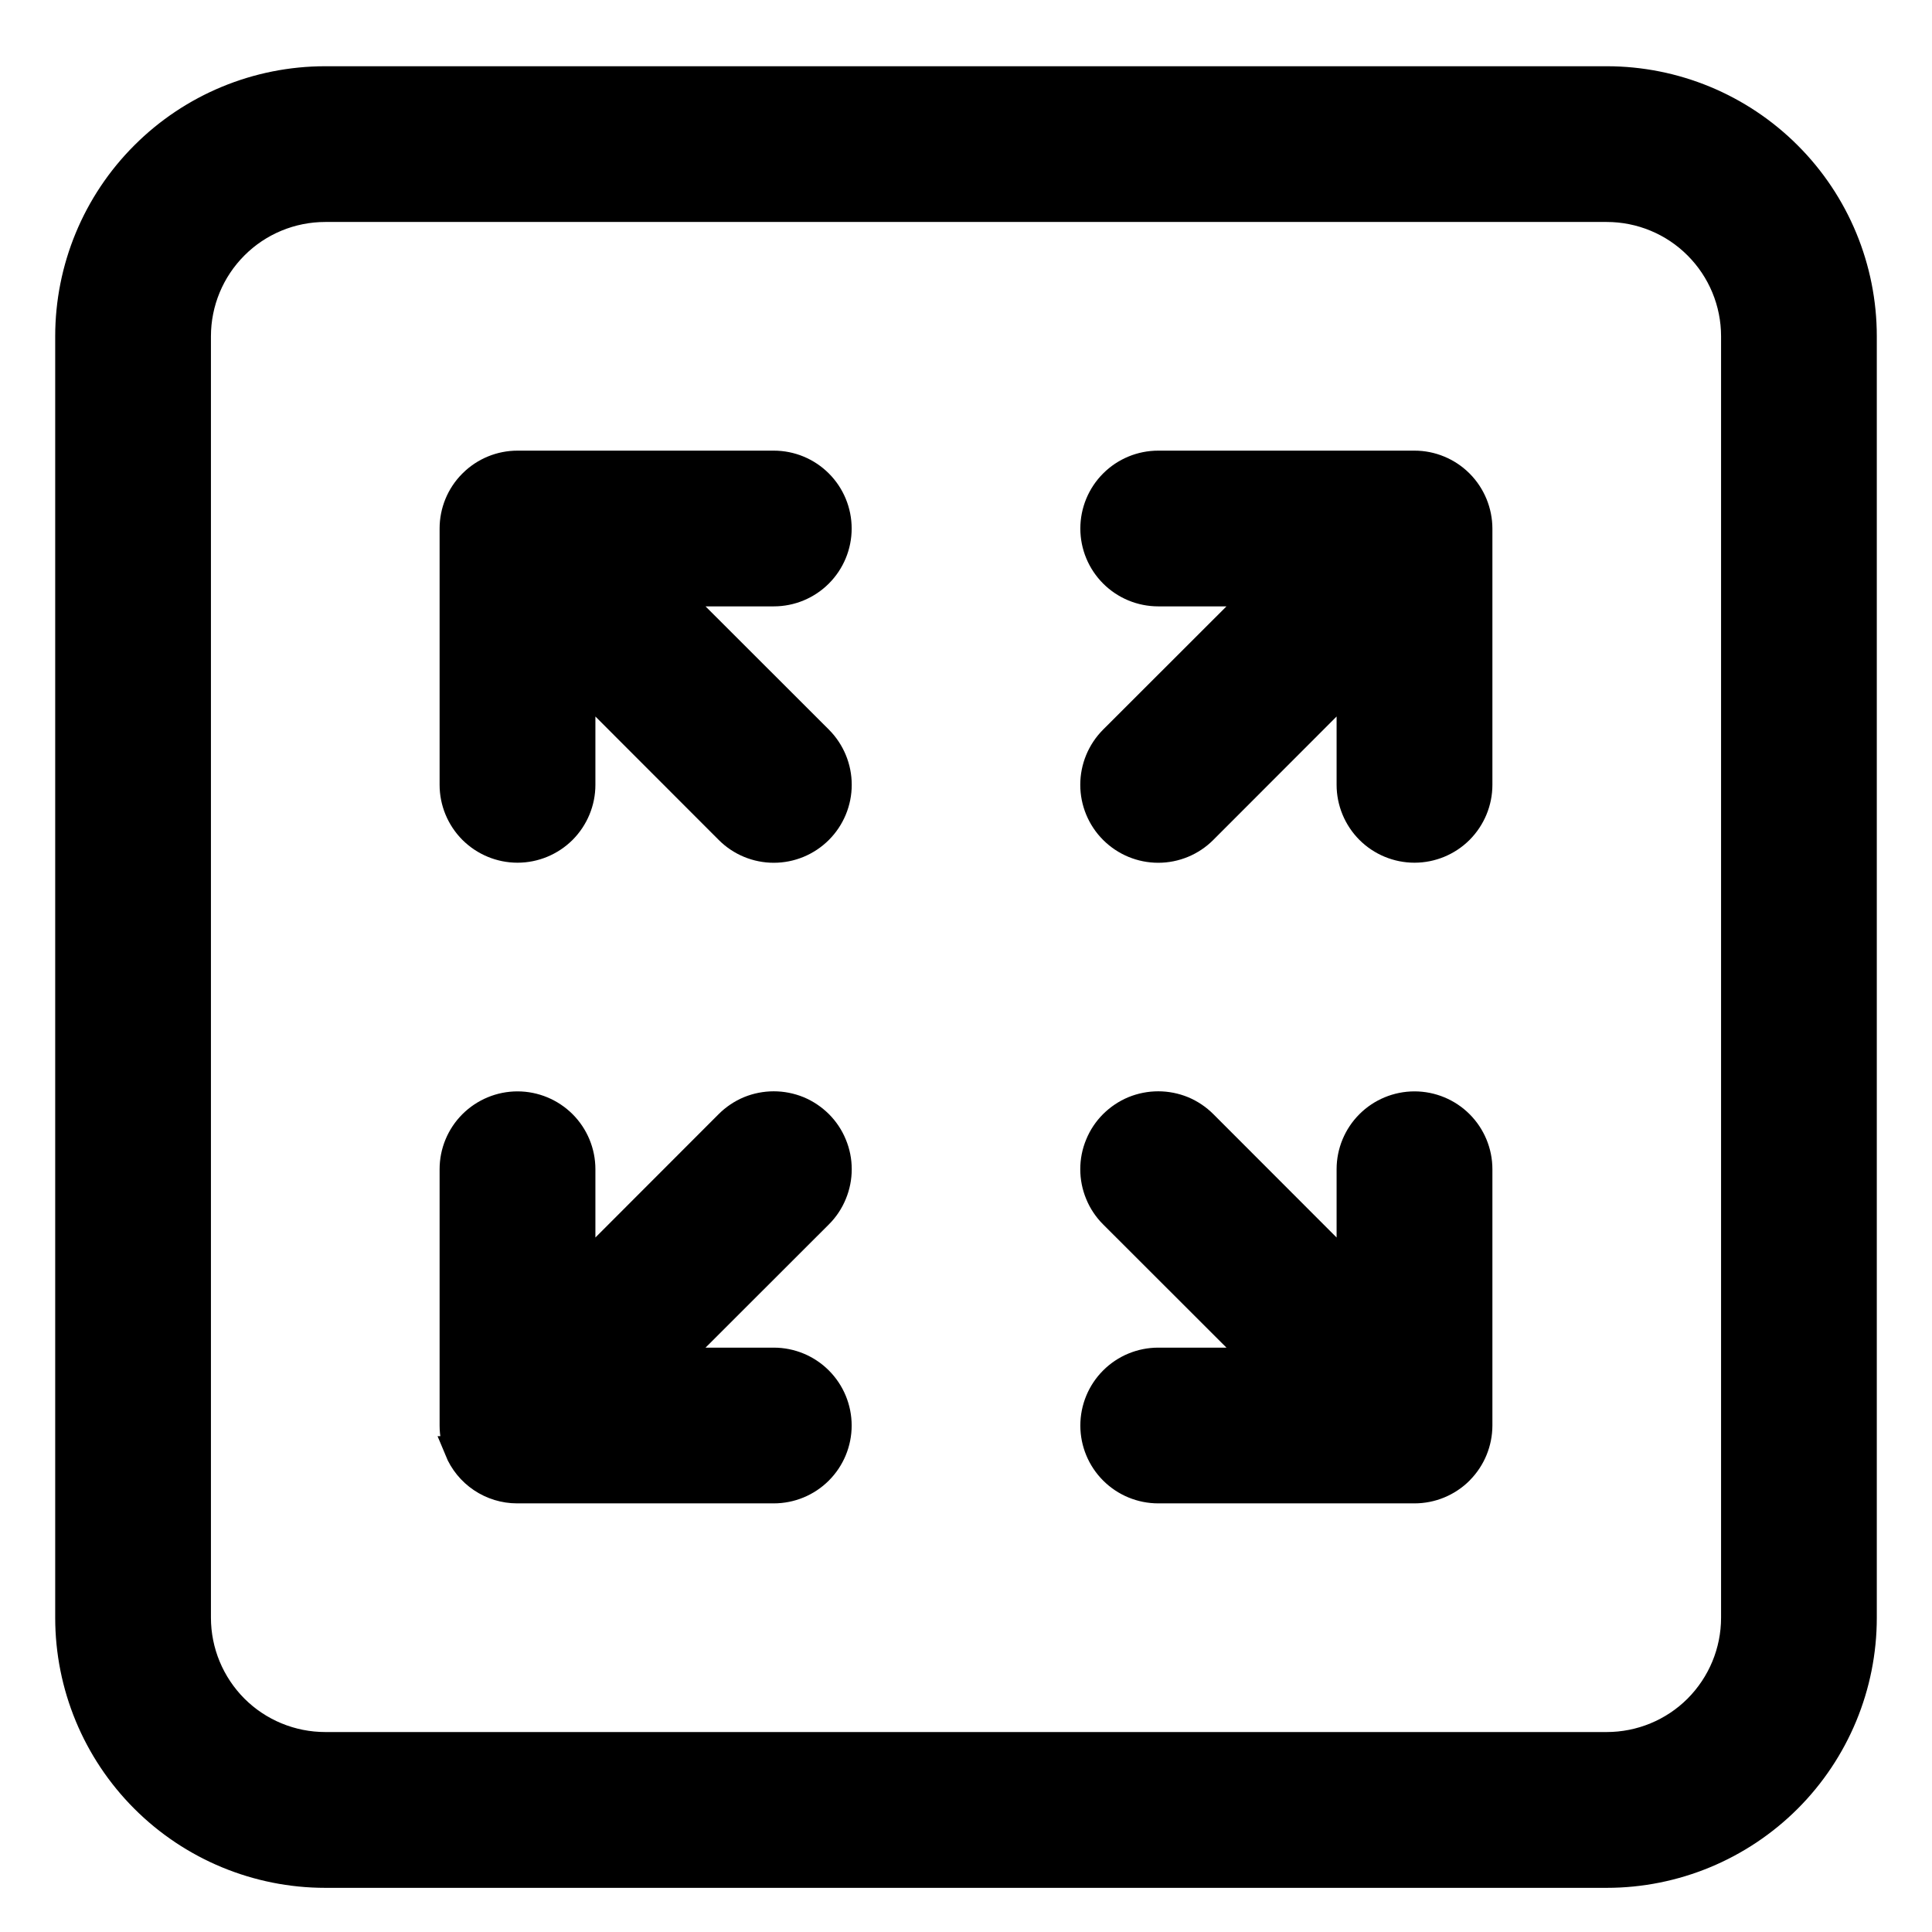 <svg width="28" height="28" viewBox="0 0 28 28" fill="none" xmlns="http://www.w3.org/2000/svg">
<mask id="path-1-outside-1_1328_5438" maskUnits="userSpaceOnUse" x="0" y="0.16" width="28" height="28" fill="black">
<rect fill="white" y="0.16" width="28" height="28"/>
<path d="M6.571 7.66C6.571 7.416 6.667 7.181 6.839 7.008L6.848 6.999C7.022 6.827 7.256 6.731 7.5 6.731H11.214C11.461 6.731 11.697 6.829 11.871 7.003C12.045 7.177 12.143 7.413 12.143 7.66C12.143 7.906 12.045 8.142 11.871 8.316C11.697 8.49 11.461 8.588 11.214 8.588H9.742L11.872 10.716C12.046 10.891 12.144 11.127 12.144 11.374C12.144 11.62 12.046 11.857 11.872 12.031C11.697 12.206 11.461 12.304 11.214 12.304C10.968 12.304 10.731 12.206 10.557 12.031L8.429 9.901V11.374C8.429 11.62 8.331 11.856 8.157 12.031C7.982 12.205 7.746 12.303 7.5 12.303C7.254 12.303 7.018 12.205 6.843 12.031C6.669 11.856 6.571 11.62 6.571 11.374V7.66ZM6.642 21.014C6.595 20.902 6.571 20.781 6.571 20.66V16.945C6.571 16.699 6.669 16.463 6.843 16.289C7.018 16.115 7.254 16.017 7.5 16.017C7.746 16.017 7.982 16.115 8.157 16.289C8.331 16.463 8.429 16.699 8.429 16.945V18.418L10.557 16.288C10.643 16.202 10.746 16.133 10.858 16.086C10.971 16.04 11.092 16.016 11.214 16.016C11.336 16.016 11.457 16.04 11.57 16.086C11.683 16.133 11.785 16.202 11.872 16.288C11.958 16.374 12.027 16.477 12.073 16.59C12.12 16.702 12.144 16.823 12.144 16.945C12.144 17.067 12.12 17.188 12.073 17.301C12.027 17.414 11.958 17.517 11.872 17.603L9.742 19.731H11.214C11.461 19.731 11.697 19.829 11.871 20.003C12.045 20.177 12.143 20.413 12.143 20.66C12.143 20.906 12.045 21.142 11.871 21.316C11.697 21.49 11.461 21.588 11.214 21.588H7.494C7.311 21.588 7.132 21.533 6.98 21.431C6.828 21.329 6.71 21.184 6.64 21.014H6.642ZM20.855 6.802C20.962 6.846 21.065 6.913 21.152 6.999L21.161 7.008C21.332 7.182 21.428 7.416 21.429 7.66V11.374C21.429 11.62 21.331 11.856 21.157 12.031C20.983 12.205 20.746 12.303 20.5 12.303C20.254 12.303 20.017 12.205 19.843 12.031C19.669 11.856 19.571 11.62 19.571 11.374V9.901L17.443 12.031C17.269 12.206 17.032 12.304 16.786 12.304C16.539 12.304 16.303 12.206 16.128 12.031C15.954 11.857 15.856 11.62 15.856 11.374C15.856 11.127 15.954 10.891 16.128 10.716L18.258 8.588H16.786C16.539 8.588 16.303 8.49 16.129 8.316C15.955 8.142 15.857 7.906 15.857 7.66C15.857 7.413 15.955 7.177 16.129 7.003C16.303 6.829 16.539 6.731 16.786 6.731H20.5C20.622 6.731 20.742 6.755 20.855 6.802ZM21.152 21.321C20.978 21.492 20.744 21.588 20.5 21.588H16.786C16.539 21.588 16.303 21.49 16.129 21.316C15.955 21.142 15.857 20.906 15.857 20.66C15.857 20.413 15.955 20.177 16.129 20.003C16.303 19.829 16.539 19.731 16.786 19.731H18.258L16.128 17.603C16.042 17.517 15.973 17.414 15.927 17.301C15.88 17.188 15.856 17.067 15.856 16.945C15.856 16.823 15.88 16.702 15.927 16.59C15.973 16.477 16.042 16.374 16.128 16.288C16.215 16.202 16.317 16.133 16.43 16.086C16.543 16.04 16.664 16.016 16.786 16.016C16.908 16.016 17.029 16.04 17.142 16.086C17.254 16.133 17.357 16.202 17.443 16.288L19.571 18.418V16.945C19.571 16.699 19.669 16.463 19.843 16.289C20.017 16.115 20.254 16.017 20.5 16.017C20.746 16.017 20.983 16.115 21.157 16.289C21.331 16.463 21.429 16.699 21.429 16.945V20.66C21.428 20.904 21.332 21.138 21.161 21.311L21.152 21.321ZM1 4.874C1 3.889 1.391 2.944 2.088 2.248C2.784 1.551 3.729 1.16 4.714 1.16H23.286C24.271 1.16 25.215 1.551 25.912 2.248C26.609 2.944 27 3.889 27 4.874V23.445C27 24.43 26.609 25.375 25.912 26.072C25.215 26.768 24.271 27.16 23.286 27.16H4.714C3.729 27.16 2.784 26.768 2.088 26.072C1.391 25.375 1 24.43 1 23.445V4.874ZM4.714 3.017C4.222 3.017 3.749 3.212 3.401 3.561C3.053 3.909 2.857 4.381 2.857 4.874V23.445C2.857 23.938 3.053 24.41 3.401 24.759C3.749 25.107 4.222 25.302 4.714 25.302H23.286C23.778 25.302 24.251 25.107 24.599 24.759C24.947 24.41 25.143 23.938 25.143 23.445V4.874C25.143 4.381 24.947 3.909 24.599 3.561C24.251 3.212 23.778 3.017 23.286 3.017H4.714Z"/>
</mask>
<path d="M6.571 7.66C6.571 7.416 6.667 7.181 6.839 7.008L6.848 6.999C7.022 6.827 7.256 6.731 7.5 6.731H11.214C11.461 6.731 11.697 6.829 11.871 7.003C12.045 7.177 12.143 7.413 12.143 7.66C12.143 7.906 12.045 8.142 11.871 8.316C11.697 8.49 11.461 8.588 11.214 8.588H9.742L11.872 10.716C12.046 10.891 12.144 11.127 12.144 11.374C12.144 11.62 12.046 11.857 11.872 12.031C11.697 12.206 11.461 12.304 11.214 12.304C10.968 12.304 10.731 12.206 10.557 12.031L8.429 9.901V11.374C8.429 11.62 8.331 11.856 8.157 12.031C7.982 12.205 7.746 12.303 7.5 12.303C7.254 12.303 7.018 12.205 6.843 12.031C6.669 11.856 6.571 11.62 6.571 11.374V7.66ZM6.642 21.014C6.595 20.902 6.571 20.781 6.571 20.66V16.945C6.571 16.699 6.669 16.463 6.843 16.289C7.018 16.115 7.254 16.017 7.5 16.017C7.746 16.017 7.982 16.115 8.157 16.289C8.331 16.463 8.429 16.699 8.429 16.945V18.418L10.557 16.288C10.643 16.202 10.746 16.133 10.858 16.086C10.971 16.04 11.092 16.016 11.214 16.016C11.336 16.016 11.457 16.04 11.57 16.086C11.683 16.133 11.785 16.202 11.872 16.288C11.958 16.374 12.027 16.477 12.073 16.59C12.12 16.702 12.144 16.823 12.144 16.945C12.144 17.067 12.12 17.188 12.073 17.301C12.027 17.414 11.958 17.517 11.872 17.603L9.742 19.731H11.214C11.461 19.731 11.697 19.829 11.871 20.003C12.045 20.177 12.143 20.413 12.143 20.66C12.143 20.906 12.045 21.142 11.871 21.316C11.697 21.49 11.461 21.588 11.214 21.588H7.494C7.311 21.588 7.132 21.533 6.98 21.431C6.828 21.329 6.71 21.184 6.64 21.014H6.642ZM20.855 6.802C20.962 6.846 21.065 6.913 21.152 6.999L21.161 7.008C21.332 7.182 21.428 7.416 21.429 7.66V11.374C21.429 11.62 21.331 11.856 21.157 12.031C20.983 12.205 20.746 12.303 20.5 12.303C20.254 12.303 20.017 12.205 19.843 12.031C19.669 11.856 19.571 11.62 19.571 11.374V9.901L17.443 12.031C17.269 12.206 17.032 12.304 16.786 12.304C16.539 12.304 16.303 12.206 16.128 12.031C15.954 11.857 15.856 11.62 15.856 11.374C15.856 11.127 15.954 10.891 16.128 10.716L18.258 8.588H16.786C16.539 8.588 16.303 8.49 16.129 8.316C15.955 8.142 15.857 7.906 15.857 7.66C15.857 7.413 15.955 7.177 16.129 7.003C16.303 6.829 16.539 6.731 16.786 6.731H20.5C20.622 6.731 20.742 6.755 20.855 6.802ZM21.152 21.321C20.978 21.492 20.744 21.588 20.5 21.588H16.786C16.539 21.588 16.303 21.49 16.129 21.316C15.955 21.142 15.857 20.906 15.857 20.66C15.857 20.413 15.955 20.177 16.129 20.003C16.303 19.829 16.539 19.731 16.786 19.731H18.258L16.128 17.603C16.042 17.517 15.973 17.414 15.927 17.301C15.88 17.188 15.856 17.067 15.856 16.945C15.856 16.823 15.88 16.702 15.927 16.59C15.973 16.477 16.042 16.374 16.128 16.288C16.215 16.202 16.317 16.133 16.43 16.086C16.543 16.04 16.664 16.016 16.786 16.016C16.908 16.016 17.029 16.04 17.142 16.086C17.254 16.133 17.357 16.202 17.443 16.288L19.571 18.418V16.945C19.571 16.699 19.669 16.463 19.843 16.289C20.017 16.115 20.254 16.017 20.5 16.017C20.746 16.017 20.983 16.115 21.157 16.289C21.331 16.463 21.429 16.699 21.429 16.945V20.66C21.428 20.904 21.332 21.138 21.161 21.311L21.152 21.321ZM1 4.874C1 3.889 1.391 2.944 2.088 2.248C2.784 1.551 3.729 1.16 4.714 1.16H23.286C24.271 1.16 25.215 1.551 25.912 2.248C26.609 2.944 27 3.889 27 4.874V23.445C27 24.43 26.609 25.375 25.912 26.072C25.215 26.768 24.271 27.16 23.286 27.16H4.714C3.729 27.16 2.784 26.768 2.088 26.072C1.391 25.375 1 24.43 1 23.445V4.874ZM4.714 3.017C4.222 3.017 3.749 3.212 3.401 3.561C3.053 3.909 2.857 4.381 2.857 4.874V23.445C2.857 23.938 3.053 24.41 3.401 24.759C3.749 25.107 4.222 25.302 4.714 25.302H23.286C23.778 25.302 24.251 25.107 24.599 24.759C24.947 24.41 25.143 23.938 25.143 23.445V4.874C25.143 4.381 24.947 3.909 24.599 3.561C24.251 3.212 23.778 3.017 23.286 3.017H4.714Z" fill="black"/>
<path d="M6.571 7.66C6.571 7.416 6.667 7.181 6.839 7.008L6.848 6.999C7.022 6.827 7.256 6.731 7.5 6.731H11.214C11.461 6.731 11.697 6.829 11.871 7.003C12.045 7.177 12.143 7.413 12.143 7.66C12.143 7.906 12.045 8.142 11.871 8.316C11.697 8.49 11.461 8.588 11.214 8.588H9.742L11.872 10.716C12.046 10.891 12.144 11.127 12.144 11.374C12.144 11.62 12.046 11.857 11.872 12.031C11.697 12.206 11.461 12.304 11.214 12.304C10.968 12.304 10.731 12.206 10.557 12.031L8.429 9.901V11.374C8.429 11.62 8.331 11.856 8.157 12.031C7.982 12.205 7.746 12.303 7.5 12.303C7.254 12.303 7.018 12.205 6.843 12.031C6.669 11.856 6.571 11.62 6.571 11.374V7.66ZM6.642 21.014C6.595 20.902 6.571 20.781 6.571 20.66V16.945C6.571 16.699 6.669 16.463 6.843 16.289C7.018 16.115 7.254 16.017 7.5 16.017C7.746 16.017 7.982 16.115 8.157 16.289C8.331 16.463 8.429 16.699 8.429 16.945V18.418L10.557 16.288C10.643 16.202 10.746 16.133 10.858 16.086C10.971 16.04 11.092 16.016 11.214 16.016C11.336 16.016 11.457 16.04 11.57 16.086C11.683 16.133 11.785 16.202 11.872 16.288C11.958 16.374 12.027 16.477 12.073 16.59C12.12 16.702 12.144 16.823 12.144 16.945C12.144 17.067 12.12 17.188 12.073 17.301C12.027 17.414 11.958 17.517 11.872 17.603L9.742 19.731H11.214C11.461 19.731 11.697 19.829 11.871 20.003C12.045 20.177 12.143 20.413 12.143 20.66C12.143 20.906 12.045 21.142 11.871 21.316C11.697 21.49 11.461 21.588 11.214 21.588H7.494C7.311 21.588 7.132 21.533 6.98 21.431C6.828 21.329 6.71 21.184 6.64 21.014H6.642ZM20.855 6.802C20.962 6.846 21.065 6.913 21.152 6.999L21.161 7.008C21.332 7.182 21.428 7.416 21.429 7.66V11.374C21.429 11.62 21.331 11.856 21.157 12.031C20.983 12.205 20.746 12.303 20.5 12.303C20.254 12.303 20.017 12.205 19.843 12.031C19.669 11.856 19.571 11.62 19.571 11.374V9.901L17.443 12.031C17.269 12.206 17.032 12.304 16.786 12.304C16.539 12.304 16.303 12.206 16.128 12.031C15.954 11.857 15.856 11.62 15.856 11.374C15.856 11.127 15.954 10.891 16.128 10.716L18.258 8.588H16.786C16.539 8.588 16.303 8.49 16.129 8.316C15.955 8.142 15.857 7.906 15.857 7.66C15.857 7.413 15.955 7.177 16.129 7.003C16.303 6.829 16.539 6.731 16.786 6.731H20.5C20.622 6.731 20.742 6.755 20.855 6.802ZM21.152 21.321C20.978 21.492 20.744 21.588 20.5 21.588H16.786C16.539 21.588 16.303 21.49 16.129 21.316C15.955 21.142 15.857 20.906 15.857 20.66C15.857 20.413 15.955 20.177 16.129 20.003C16.303 19.829 16.539 19.731 16.786 19.731H18.258L16.128 17.603C16.042 17.517 15.973 17.414 15.927 17.301C15.88 17.188 15.856 17.067 15.856 16.945C15.856 16.823 15.88 16.702 15.927 16.59C15.973 16.477 16.042 16.374 16.128 16.288C16.215 16.202 16.317 16.133 16.43 16.086C16.543 16.04 16.664 16.016 16.786 16.016C16.908 16.016 17.029 16.04 17.142 16.086C17.254 16.133 17.357 16.202 17.443 16.288L19.571 18.418V16.945C19.571 16.699 19.669 16.463 19.843 16.289C20.017 16.115 20.254 16.017 20.5 16.017C20.746 16.017 20.983 16.115 21.157 16.289C21.331 16.463 21.429 16.699 21.429 16.945V20.66C21.428 20.904 21.332 21.138 21.161 21.311L21.152 21.321ZM1 4.874C1 3.889 1.391 2.944 2.088 2.248C2.784 1.551 3.729 1.16 4.714 1.16H23.286C24.271 1.16 25.215 1.551 25.912 2.248C26.609 2.944 27 3.889 27 4.874V23.445C27 24.43 26.609 25.375 25.912 26.072C25.215 26.768 24.271 27.16 23.286 27.16H4.714C3.729 27.16 2.784 26.768 2.088 26.072C1.391 25.375 1 24.43 1 23.445V4.874ZM4.714 3.017C4.222 3.017 3.749 3.212 3.401 3.561C3.053 3.909 2.857 4.381 2.857 4.874V23.445C2.857 23.938 3.053 24.41 3.401 24.759C3.749 25.107 4.222 25.302 4.714 25.302H23.286C23.778 25.302 24.251 25.107 24.599 24.759C24.947 24.41 25.143 23.938 25.143 23.445V4.874C25.143 4.381 24.947 3.909 24.599 3.561C24.251 3.212 23.778 3.017 23.286 3.017H4.714Z" stroke="black" stroke-width="0.4" mask="url(#path-1-outside-1_1328_5438)"/>
</svg>
